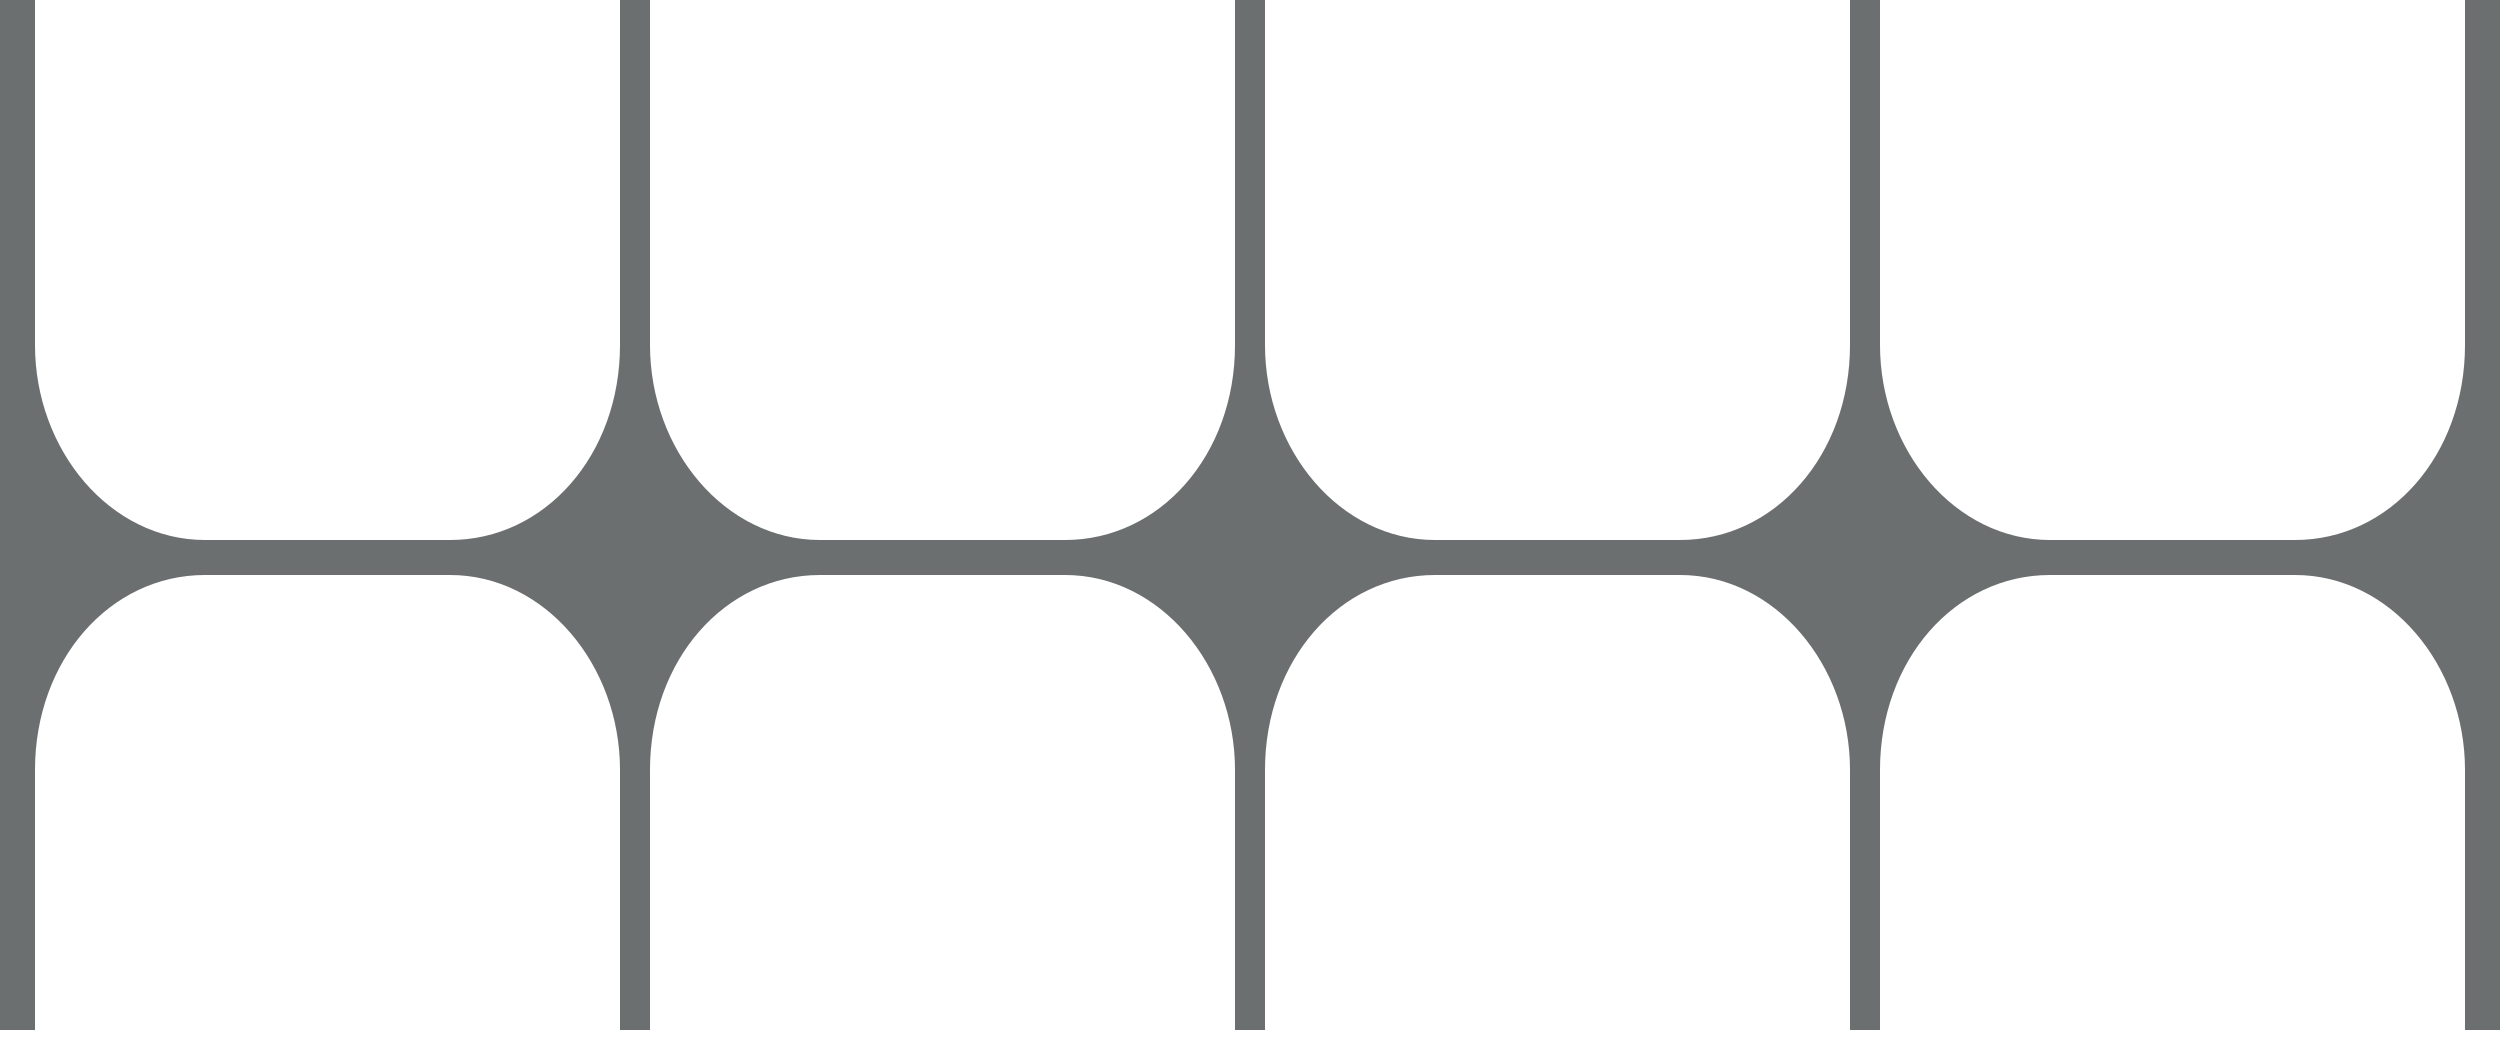 <?xml version="1.0" encoding="UTF-8"?> <svg xmlns="http://www.w3.org/2000/svg" id="_Слой_1" version="1.1" viewBox="0 0 50 21"><defs><style> .st0 { fill: #6c6f70; } </style></defs><path class="st0" d="M49.3,0v6.9c0,2.2-1.5,3.9-3.4,3.9h-4.9c-1.9,0-3.4-1.8-3.4-3.9V0h-.6v6.9c0,2.2-1.5,3.9-3.4,3.9h-4.9c-1.9,0-3.4-1.8-3.4-3.9V0h-.6v6.9c0,2.2-1.5,3.9-3.4,3.9h-4.9c-1.9,0-3.4-1.8-3.4-3.9V0h-.6v6.9c0,2.2-1.5,3.9-3.4,3.9h-4.9c-1.9,0-3.4-1.8-3.4-3.9V0H0v20.6h.7v-5.2c0-2.2,1.5-3.9,3.4-3.9h4.9c1.9,0,3.4,1.8,3.4,3.9v5.2h.6v-5.2c0-2.2,1.5-3.9,3.4-3.9h4.9c1.9,0,3.4,1.8,3.4,3.9v5.2h.6v-5.2c0-2.2,1.5-3.9,3.4-3.9h4.9c1.9,0,3.4,1.8,3.4,3.9v5.2h.6v-5.2c0-2.2,1.5-3.9,3.4-3.9h4.9c1.9,0,3.4,1.8,3.4,3.9v5.2h.7V0h-.7Z"></path></svg> 